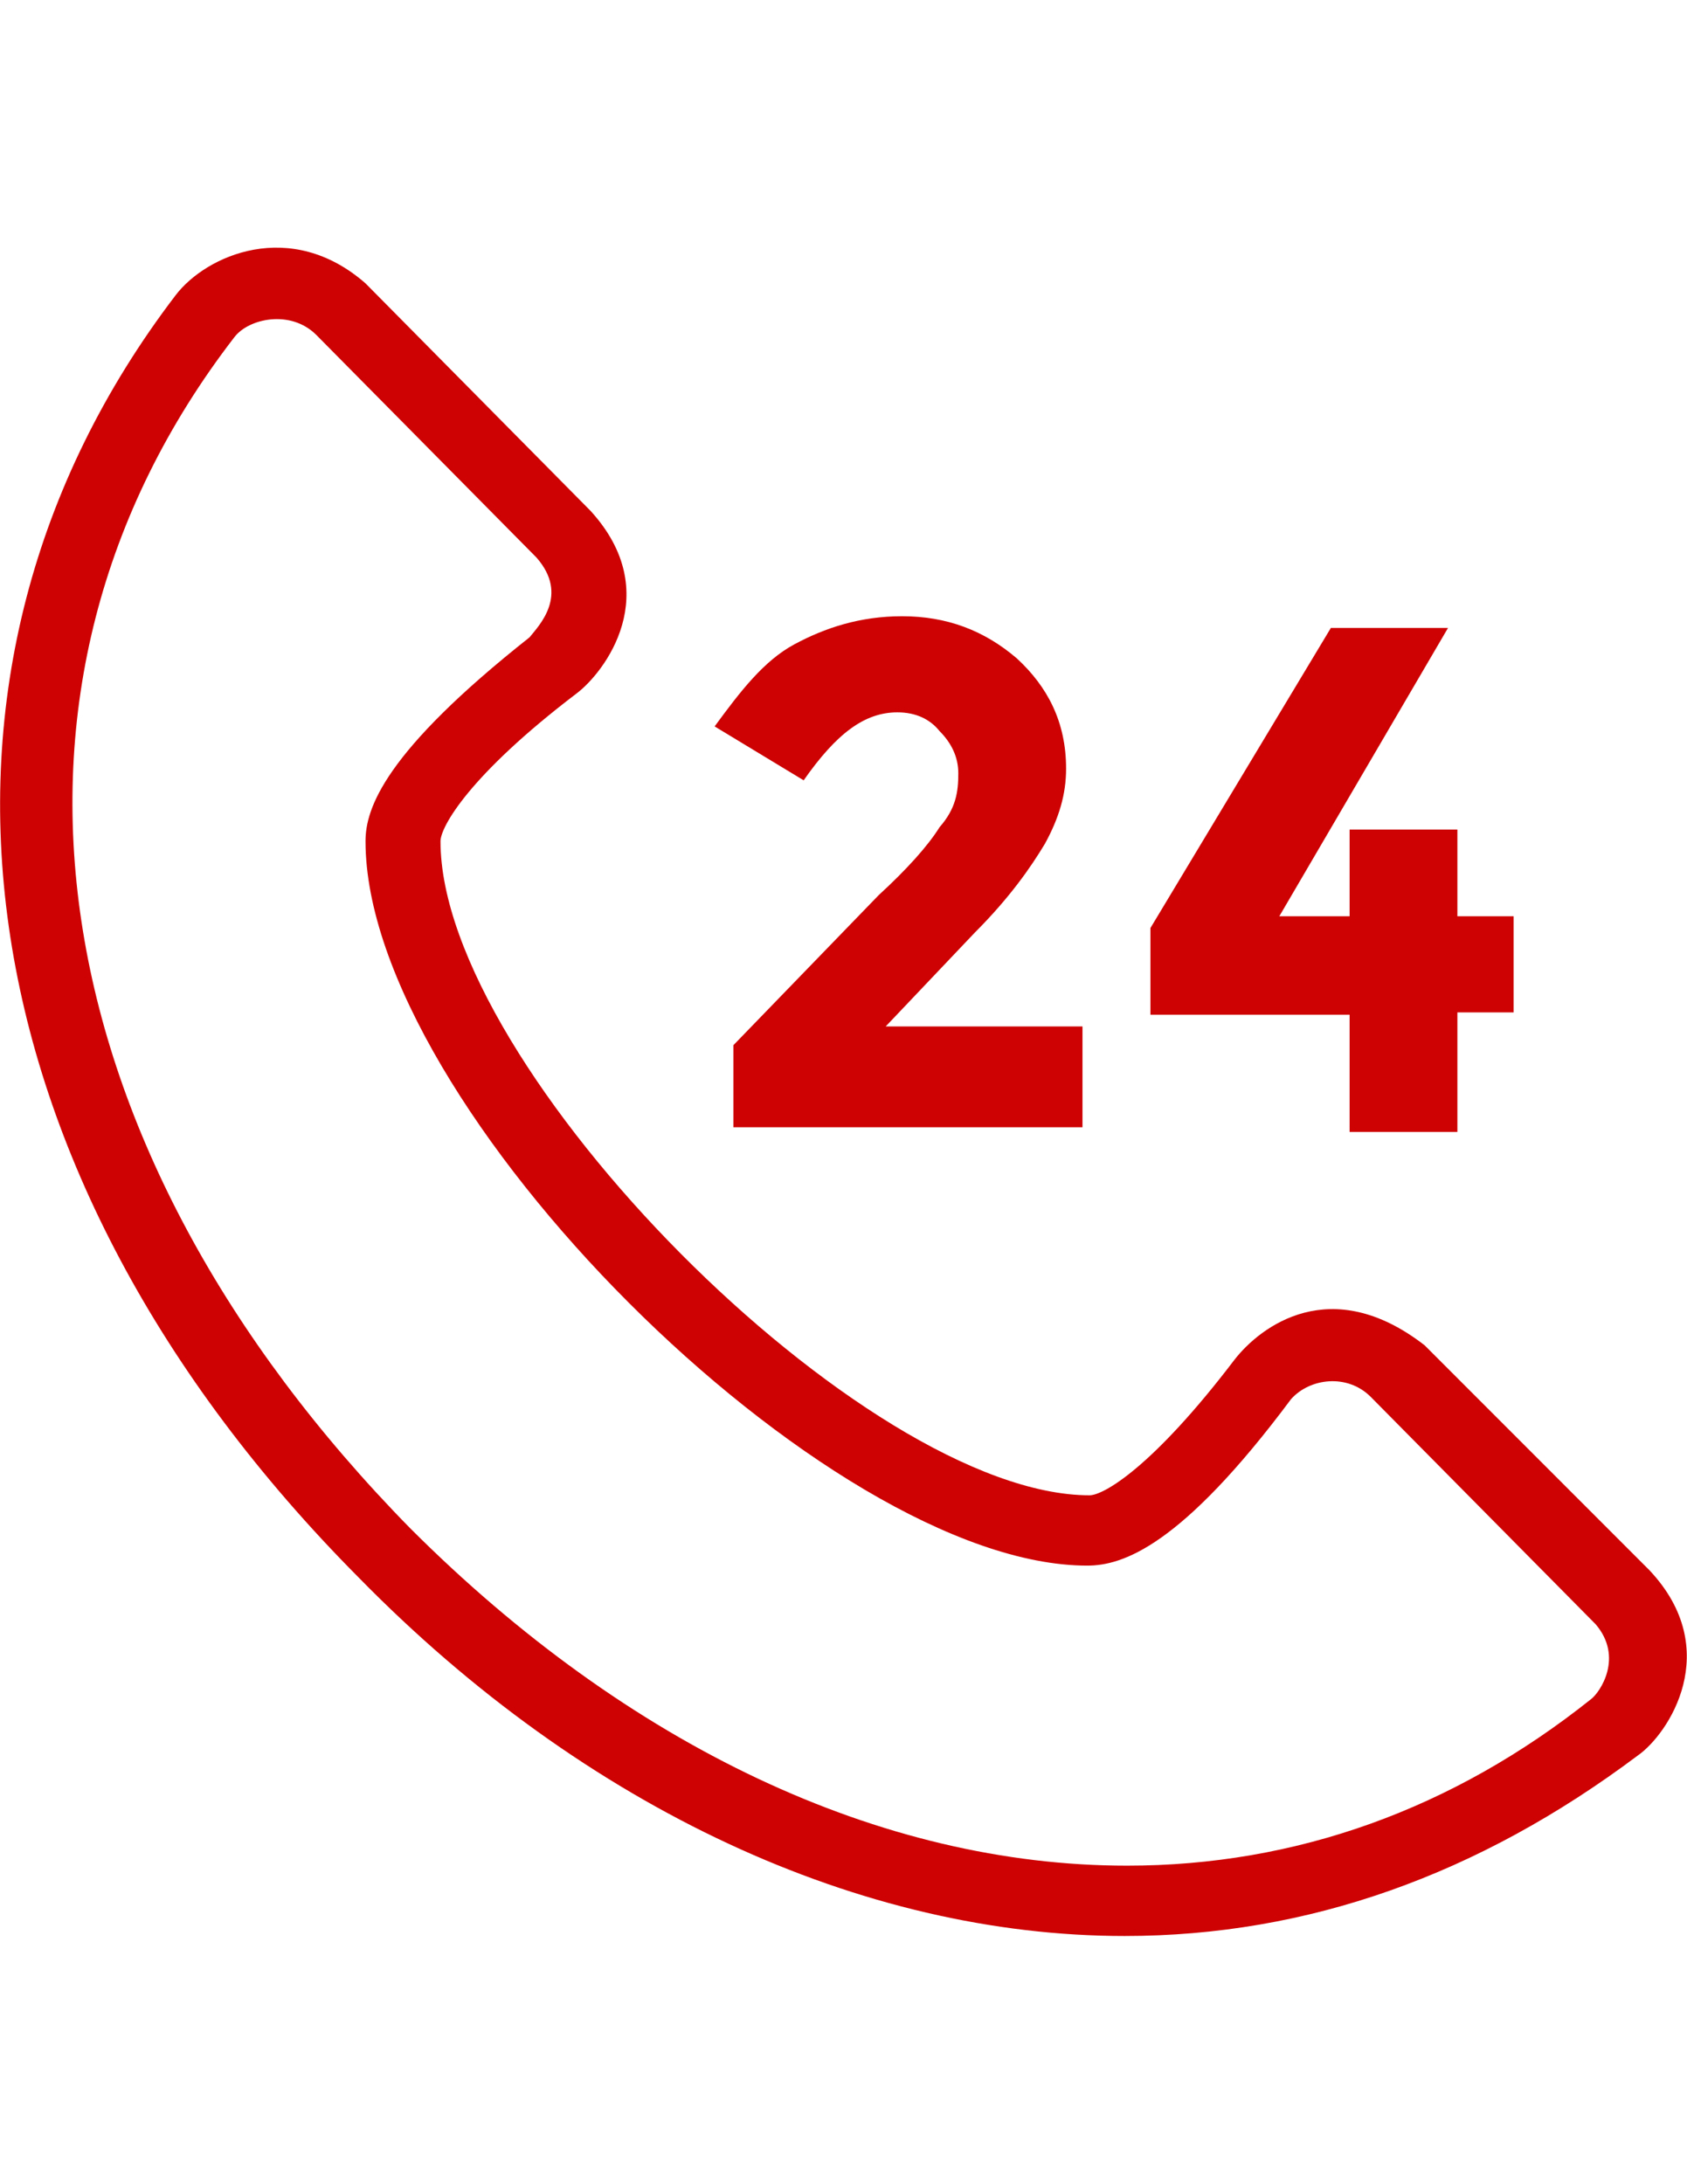 <?xml version="1.0" encoding="utf-8"?>
<!-- Generator: Adobe Illustrator 17.0.0, SVG Export Plug-In . SVG Version: 6.00 Build 0)  -->
<!DOCTYPE svg PUBLIC "-//W3C//DTD SVG 1.1//EN" "http://www.w3.org/Graphics/SVG/1.1/DTD/svg11.dtd">
<svg version="1.1" id="Слой_1" xmlns="http://www.w3.org/2000/svg" xmlns:xlink="http://www.w3.org/1999/xlink" x="0px" y="0px"
	 width="612px" height="792px" viewBox="0 0 612 792" enable-background="new 0 0 612 792" xml:space="preserve">
<path fill="#CE0203" d="M598.4,569.4l-81.6-81.6c-34-26.35-59.5-6.8-68.85,5.1c-29.75,39.1-47.6,49.3-52.7,49.3
	c-81.6,0-235.45-154.7-235.45-237.15c0-5.1,10.2-23.8,49.3-53.55c10.2-7.65,32.3-36.55,5.1-66.3l-81.6-82.45
	c-27.2-23.8-57.8-10.2-68.85,4.25C-40.8,243.85-15.3,425.75,130.05,571.95C212.5,656.1,312.8,702,408,702
	c66.3,0,128.35-22.1,186.15-65.45C605.2,628.9,625.6,598.3,598.4,569.4z M577.15,616.15C527,656.1,470.05,676.5,408.85,676.5
	c-89.25,0-181.05-43.35-260.1-122.4C13.6,416.4-12.75,248.95,85,122.3c5.1-6.8,20.4-10.2,29.75-0.85l79.9,80.75
	c11.9,13.6,0.85,24.65-2.55,28.9c-52.7,41.65-59.5,62.05-59.5,73.95c0,96.05,167.45,262.65,261.8,262.65c12.75,0,34-6.8,73.95-60.35
	c6.8-7.65,20.4-9.35,28.9-0.85l81.6,82.45C589.05,600.85,580.55,613.6,577.15,616.15z"/>
<path fill="#CE0203" d="M325.55,258.3c6.8,0,11.9,2.55,15.3,6.8c4.25,4.25,6.8,9.35,6.8,15.3c0,6.8-0.85,12.75-6.8,19.55
	c-4.25,6.8-11.9,15.3-22.1,24.65l-52.7,54.4v29.75H392.7V372.2h-71.4l32.3-34c12.75-12.75,20.4-23.8,25.5-32.3
	c5.1-9.35,7.65-17.85,7.65-27.2c0-17-6.8-29.75-17.85-39.95c-11.9-10.2-25.5-15.3-41.65-15.3c-15.3,0-28.05,4.25-39.1,10.2
	c-11.05,5.95-19.55,17-28.9,29.75l32.3,19.55C303.45,265.95,313.65,258.3,325.55,258.3z"/>
<path fill="#CE0203" d="M489.6,410.45h39.1V367.1h20.4v-34.85h-20.4V300.8h-39.1v31.45h-25.5l61.2-104.55h-42.5l-65.45,108.8v31.45
	h72.25V410.45z"/>
</svg>
